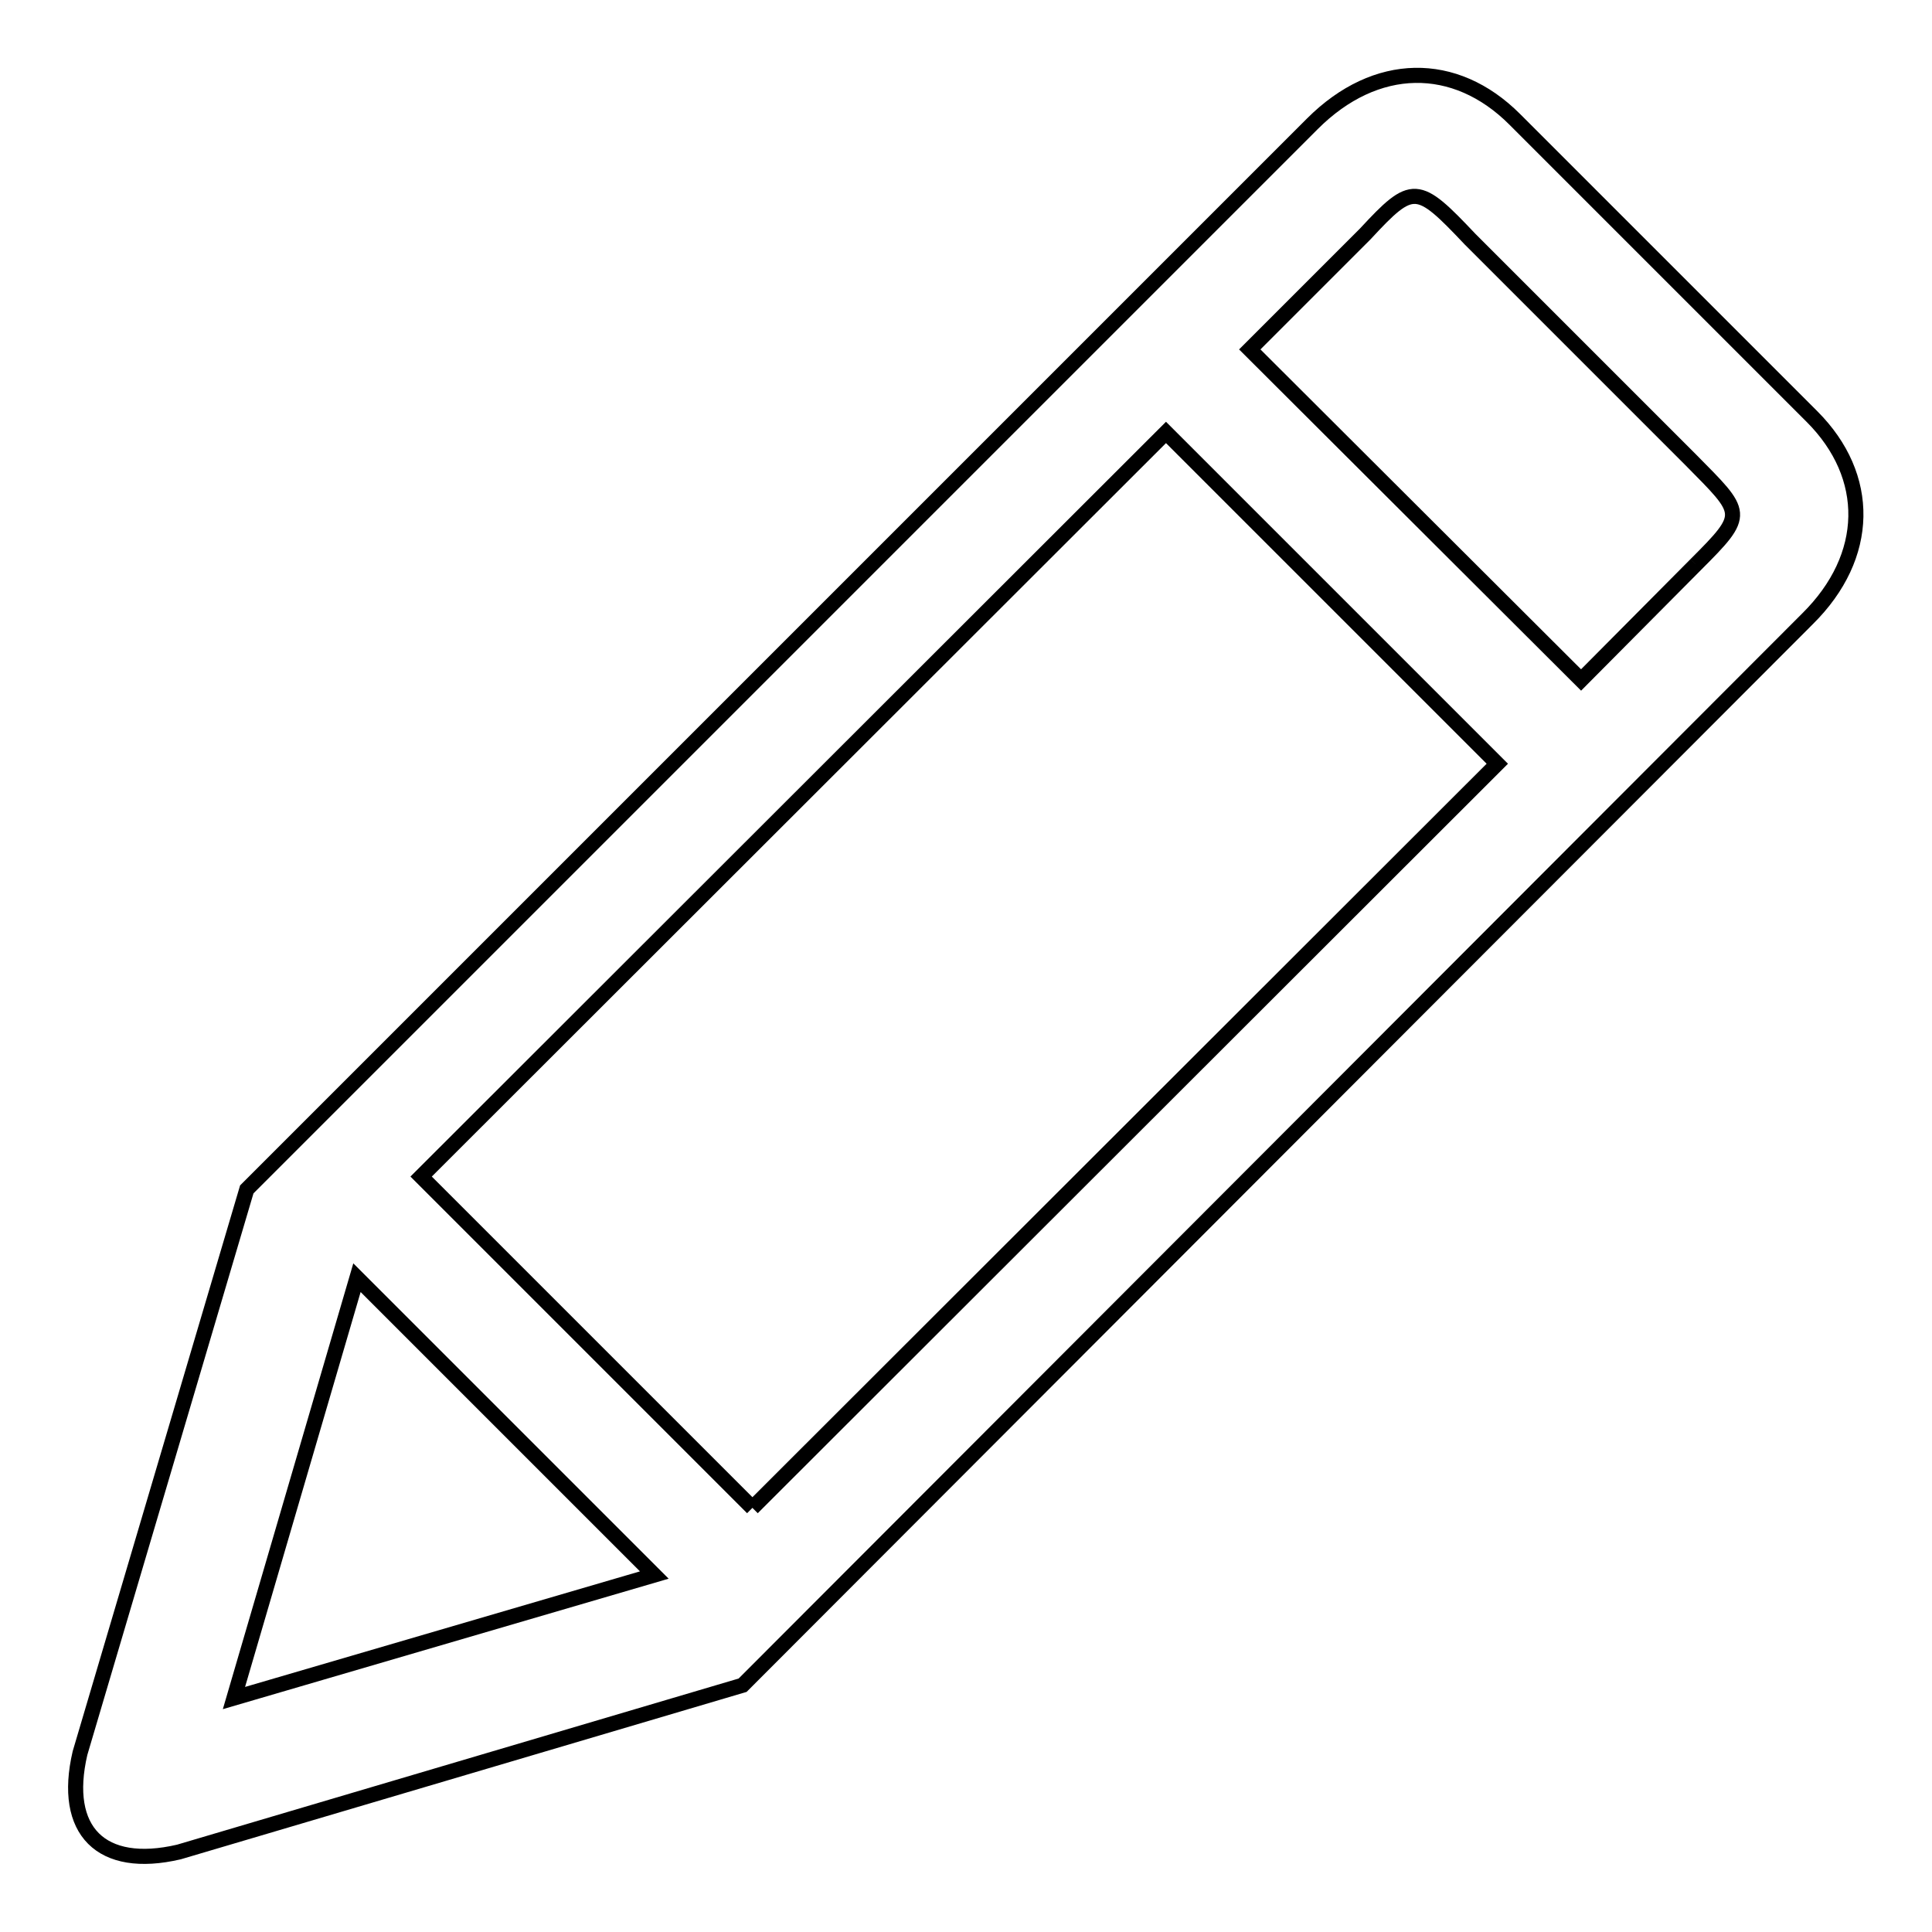 <?xml version="1.0" encoding="utf-8"?>
<!-- Svg Vector Icons : http://www.onlinewebfonts.com/icon -->
<!DOCTYPE svg PUBLIC "-//W3C//DTD SVG 1.1//EN" "http://www.w3.org/Graphics/SVG/1.1/DTD/svg11.dtd">
<svg version="1.1" xmlns="http://www.w3.org/2000/svg" xmlns:xlink="http://www.w3.org/1999/xlink" x="0px" y="0px" viewBox="0 0 256 256" enable-background="new 0 0 256 256" xml:space="preserve">
<g> <path stroke-width="2" fill-opacity="0" stroke="#000000"  d="M32.7,157.6L173.9,16.4c8.4-8.4,18.9-8.5,26.8-0.6l39.4,39.4c7.9,7.9,7.8,18.5-0.6,26.8L98.4,223.3 l-74.7,22.1c-10.3,2.4-15.5-2.8-13.1-13.1L32.7,157.6z M47.3,169.3L31,225l55.7-16.3L47.3,169.3z M224.7,74.8 c6.8-6.8,6.4-6.7-0.7-13.9l-29.2-29.2c-7-7.4-7.6-7.5-13.9-0.7l-15.3,15.3l43.9,43.8L224.7,74.8 M99.7,199.8l98.7-98.6l-43.9-43.9 l-98.7,98.6C60.1,160.2,84.7,184.8,99.7,199.8"/></g>
</svg>